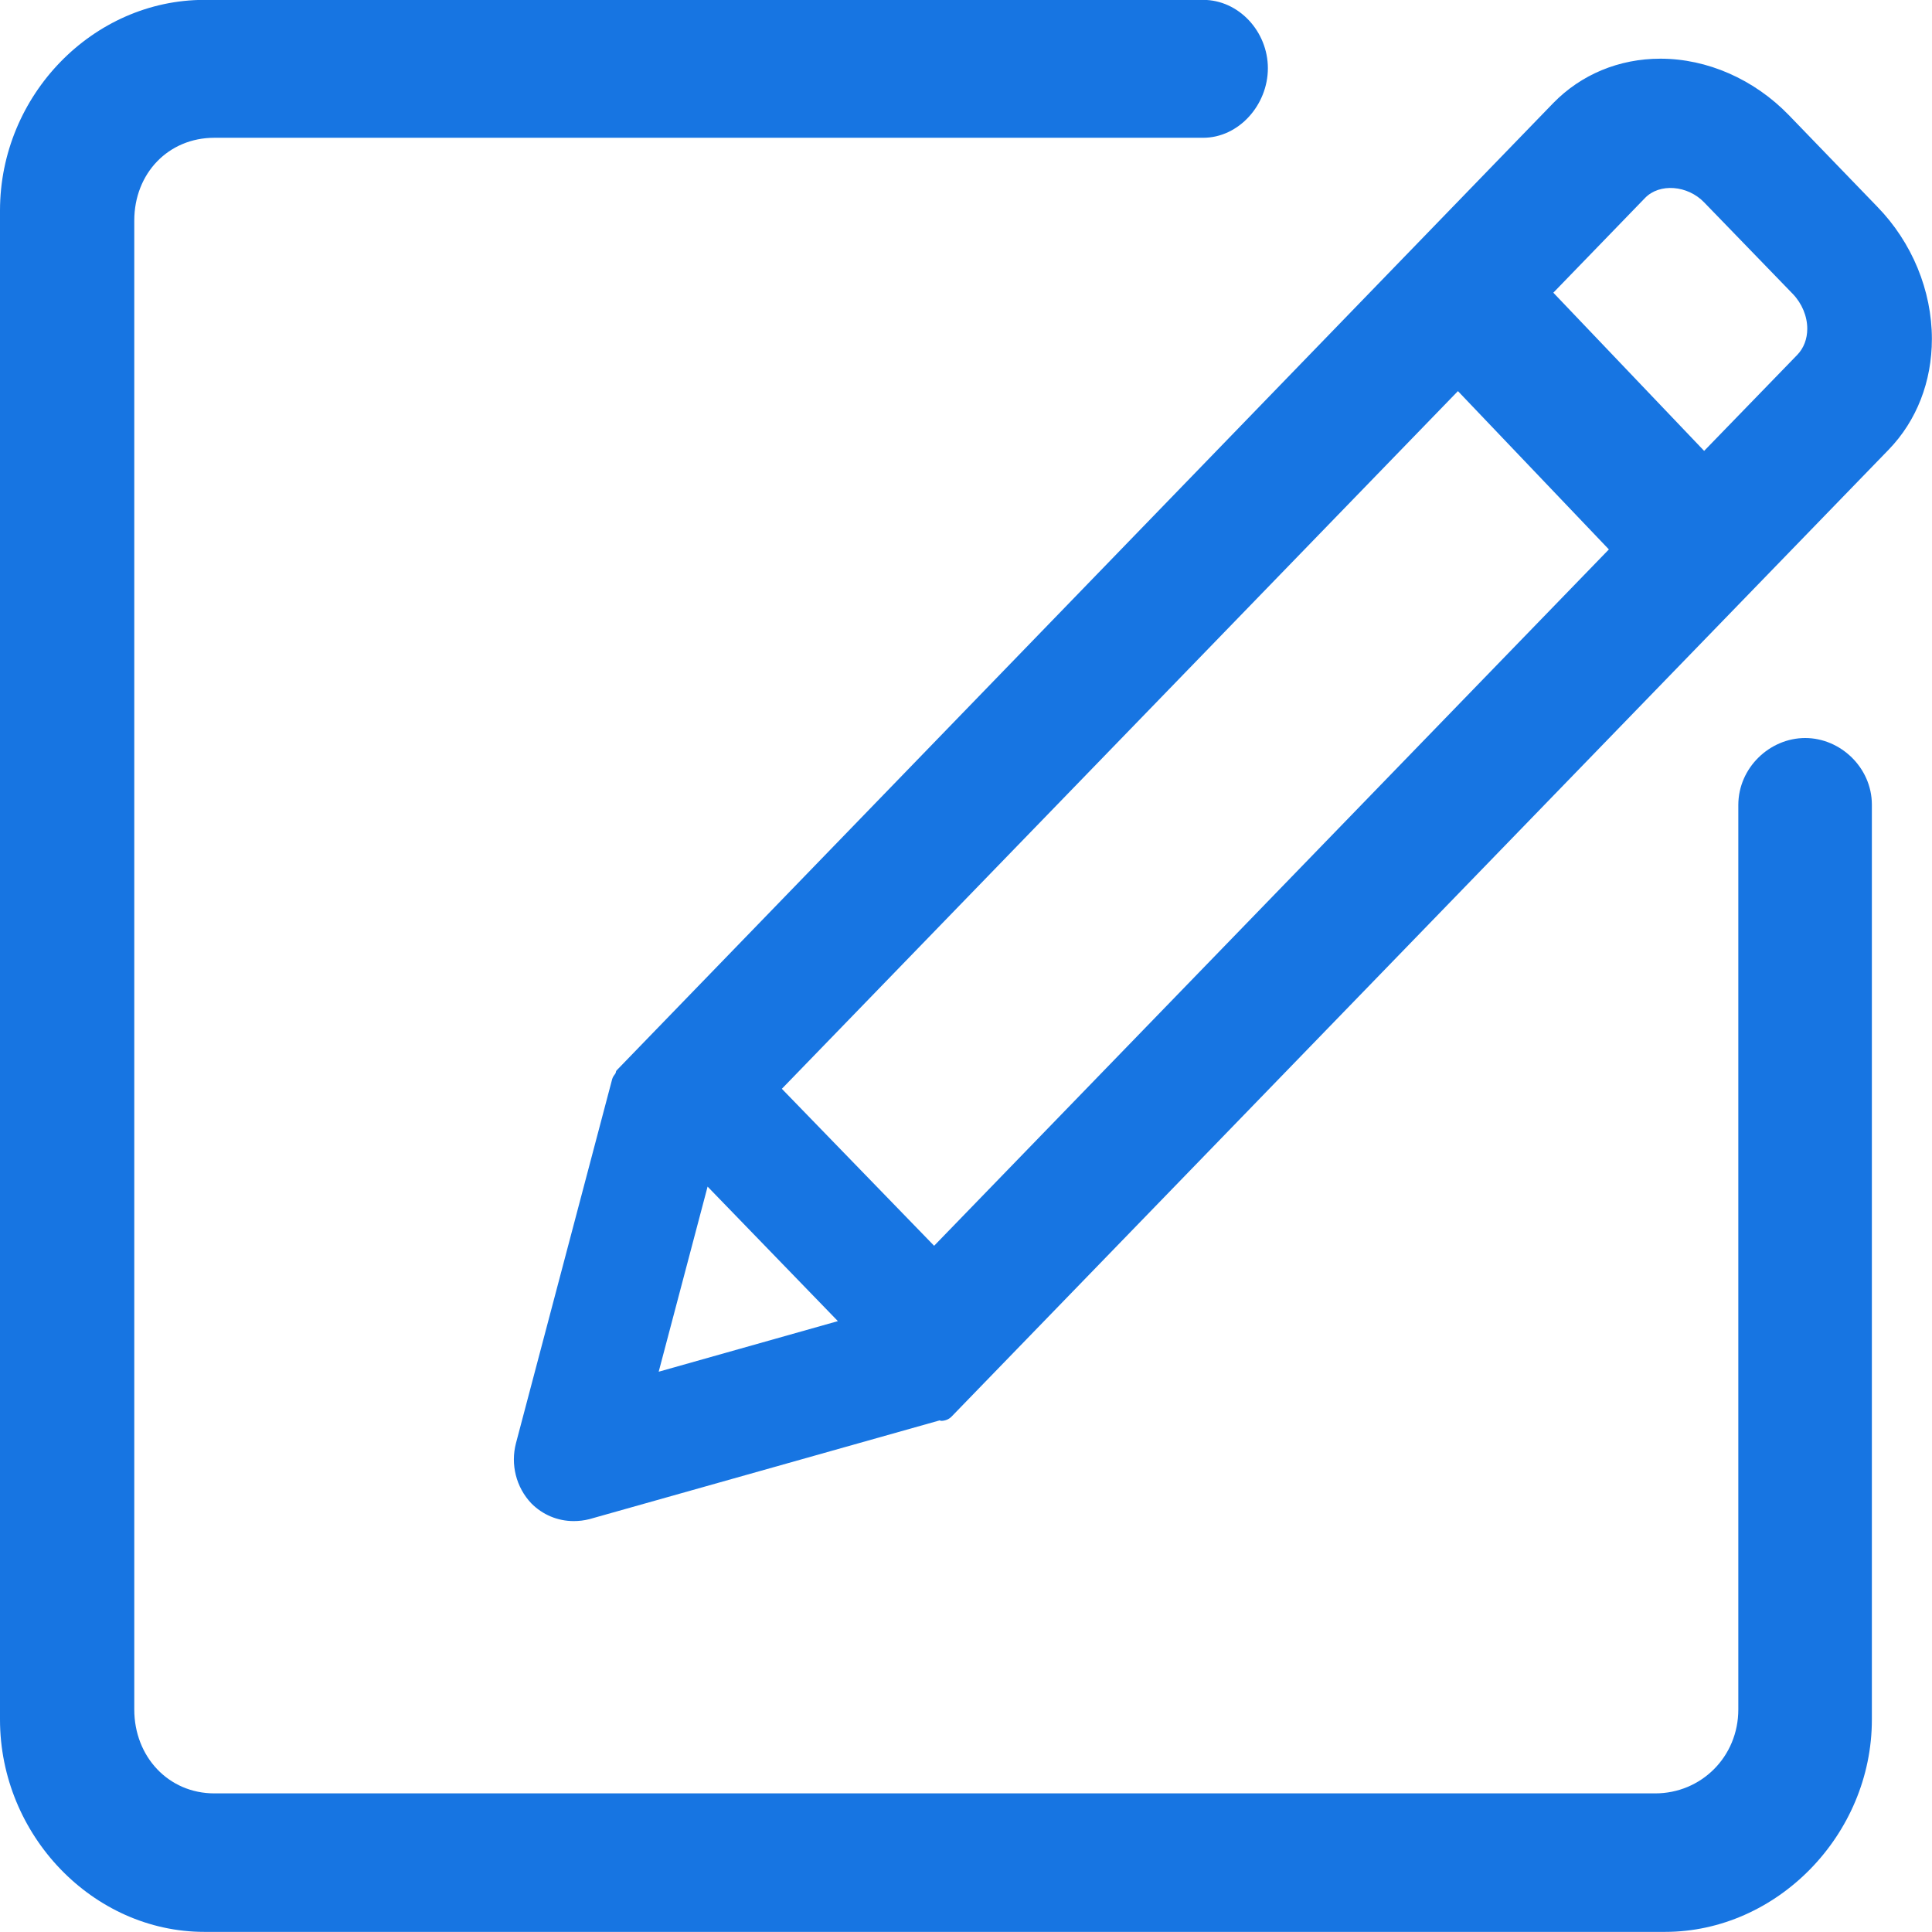<svg width="16" height="16" viewBox="0 0 16 16" fill="none" xmlns="http://www.w3.org/2000/svg">
<g clip-path="url(#clip0_504_5688)">
<path d="M5.096 8.891C5.085 8.905 5.075 8.919 5.07 8.936L4.273 11.952C4.227 12.128 4.274 12.317 4.4 12.45C4.494 12.545 4.619 12.597 4.751 12.597C4.794 12.597 4.838 12.592 4.881 12.581L7.782 11.763C7.786 11.763 7.789 11.767 7.793 11.767C7.826 11.767 7.859 11.755 7.883 11.729L15.642 3.723C15.873 3.484 15.999 3.16 15.999 2.807C15.999 2.407 15.835 2.007 15.546 1.711L14.814 0.953C14.526 0.656 14.138 0.486 13.751 0.486C13.409 0.486 13.095 0.616 12.863 0.854L5.107 8.864C5.099 8.871 5.102 8.883 5.096 8.891ZM14.884 2.939L14.113 3.734L12.864 2.424L13.623 1.64C13.743 1.515 13.976 1.533 14.114 1.677L14.847 2.434C14.923 2.513 14.967 2.619 14.967 2.722C14.967 2.807 14.938 2.883 14.884 2.939ZM6.475 9.017L12.074 3.239L13.324 4.55L7.736 10.317L6.475 9.017ZM5.455 11.36L5.86 9.827L6.939 10.941L5.455 11.36ZM14.95 6.112C14.656 6.112 14.397 6.358 14.396 6.665V14.157C14.396 14.549 14.088 14.852 13.708 14.852H1.775C1.395 14.852 1.112 14.548 1.112 14.157V1.827C1.112 1.435 1.395 1.141 1.775 1.141H9.964C10.259 1.141 10.5 0.869 10.5 0.565C10.5 0.261 10.259 -0.001 9.964 -0.001H1.693C0.769 -0.001 -0 0.789 -0 1.744V14.241C-0 15.196 0.768 15.999 1.693 15.999H13.789C14.715 15.999 15.502 15.196 15.502 14.241V6.662C15.501 6.358 15.243 6.112 14.95 6.112Z" fill="#1775E2"/>
</g>
<defs>
<clipPath id="clip0_504_5688">
<rect width="16" height="16" fill="white"/>
</clipPath>
</defs>
</svg>
